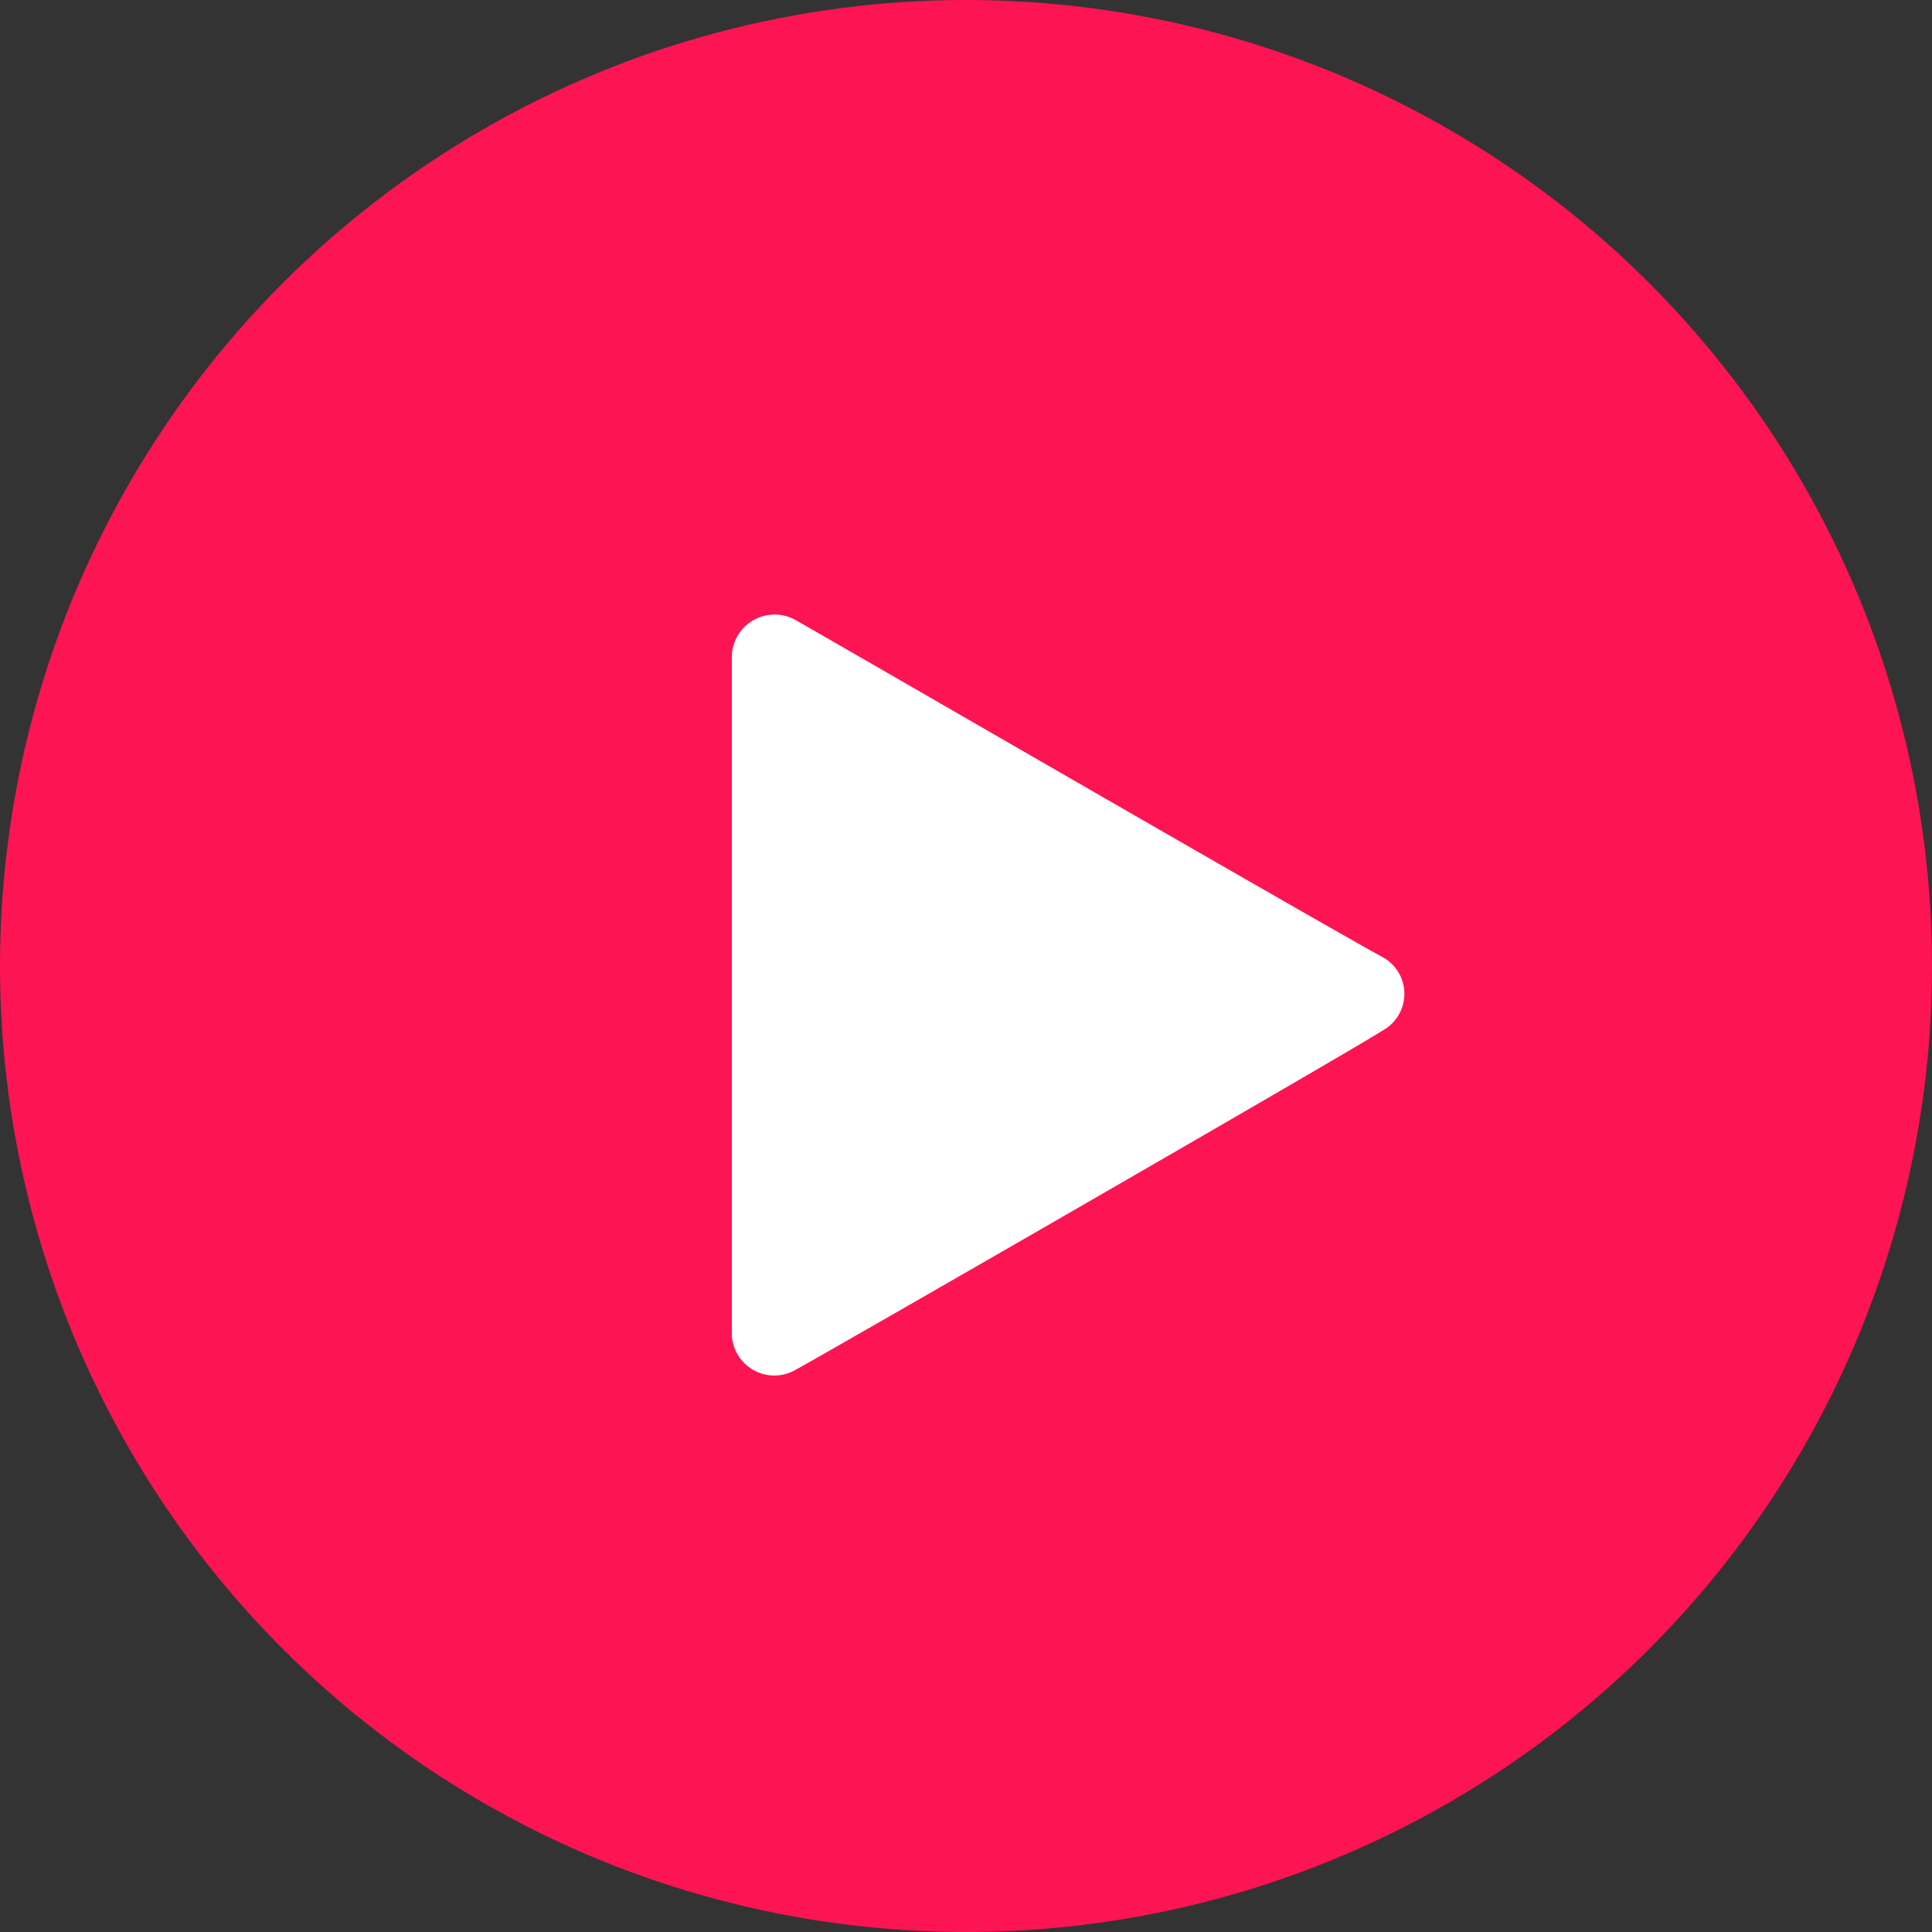 <?xml version="1.0" encoding="UTF-8"?> <svg xmlns="http://www.w3.org/2000/svg" id="btn_play_red" width="66" height="66" viewBox="0 0 66 66"><rect x="0" y="0" width="66" height="66" fill="#333333" stroke="none"/>  <defs> <style> .cls-1 { fill: #fd1453; } .cls-2 { fill: #fff; fill-rule: evenodd; } </style> </defs> <circle id="Эллипс_508" data-name="Эллипс 508" class="cls-1" cx="33" cy="33" r="33"></circle> <path id="Фигура_509" data-name="Фигура 509" class="cls-2" d="M1140,15942.6v-23.1a1.462,1.462,0,0,1,2.21-1.3c0.89,0.5,18.52,10.7,20.03,11.5a1.43,1.43,0,0,1,0,2.5c-1.08.7-18.79,10.9-20.07,11.6A1.453,1.453,0,0,1,1140,15942.6Z" transform="translate(-1115 -15897)"></path> </svg> 